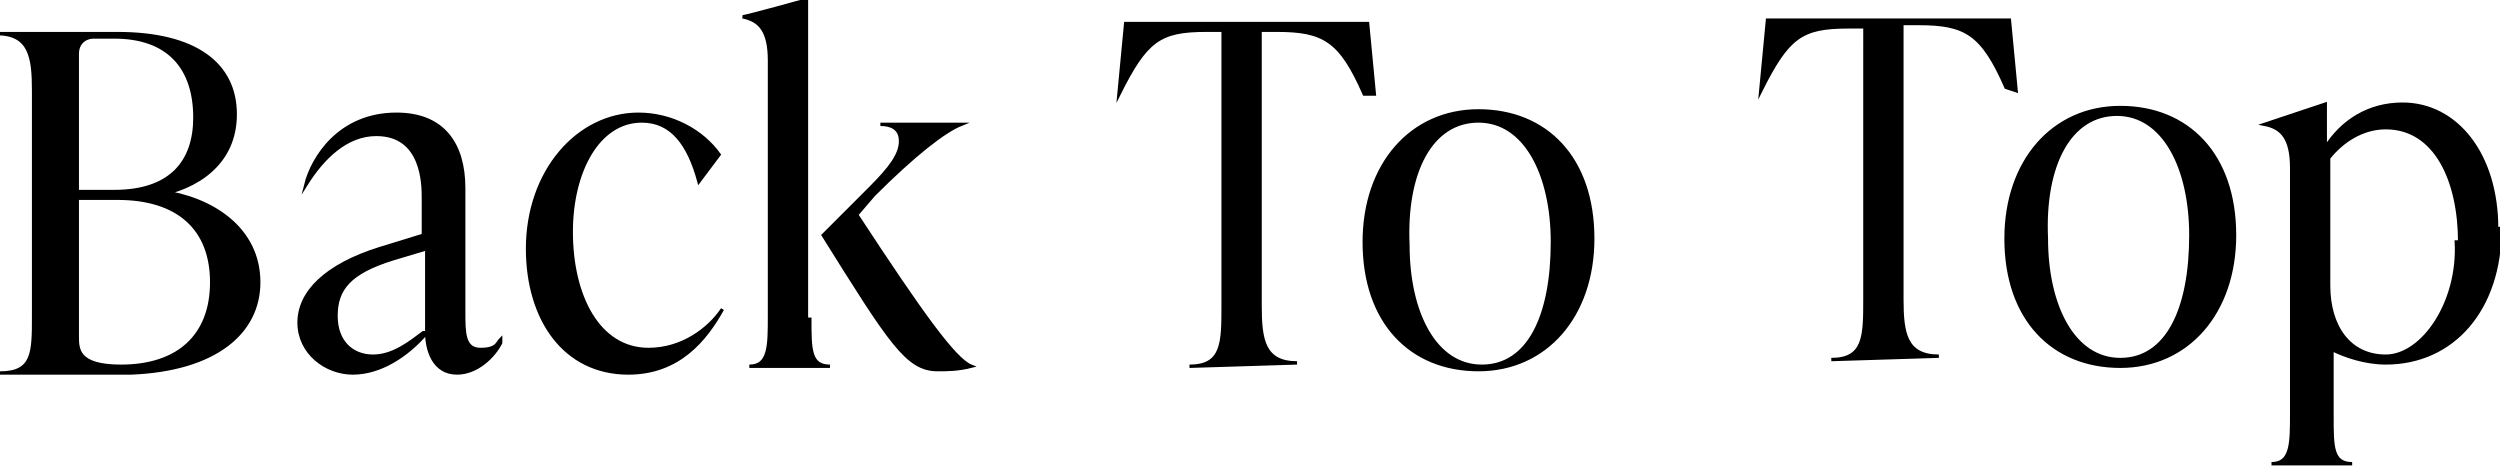 <?xml version="1.0" encoding="UTF-8"?>
<svg id="_レイヤー_2" xmlns="http://www.w3.org/2000/svg" version="1.1" viewBox="0 0 74.4 13.9">
  <!-- Generator: Adobe Illustrator 29.1.0, SVG Export Plug-In . SVG Version: 2.1.0 Build 142)  -->
  <defs>
    <style>
      .st0 {
        stroke: #000;
        stroke-miterlimit: 10;
        stroke-width: .1px;
      }
    </style>
  </defs>
  <g id="_940">
    <path class="st0" d="M4.8,5.7c1.5.2,2.9,1.1,2.9,2.7,0,1.5-1.3,2.6-3.8,2.7H0s0,0,0,0c1,0,1-.6,1-1.7V2.7c0-1-.1-1.7-1.1-1.7h0c0,0,3.6,0,3.6,0,2.3,0,3.5.9,3.5,2.4s-1.2,2.2-2.3,2.4h0s0,0,0,0ZM2.8,1.1c-.3,0-.5.2-.5.5v4.1h1.1c1.7,0,2.4-.9,2.4-2.2,0-1.5-.8-2.4-2.4-2.4,0,0-.6,0-.6,0ZM6.3,8.4c0-1.6-1-2.5-2.8-2.5h-1.2v4.1c0,.4,0,.9,1.3.9,1.7,0,2.7-.9,2.7-2.5h0Z"/>
    <path class="st0" d="M14.9,10.2c-.2.4-.7.9-1.3.9-.7,0-.9-.7-.9-1.2-.6.7-1.4,1.2-2.2,1.2s-1.6-.6-1.6-1.5.8-1.7,2.4-2.2l1.3-.4v-1.1c0-.4,0-1.9-1.4-1.9-.9,0-1.6.7-2.1,1.5h0c.2-.8,1-2.1,2.7-2.1,1.4,0,2,.9,2,2.2v3.7c0,.6,0,1.1.5,1.1s.5-.2.6-.3h0c0,0,0,0,0,0ZM12.7,9.9v-2.5s-1,.3-1,.3c-1.3.4-1.7.9-1.7,1.7s.5,1.2,1.1,1.2,1.1-.4,1.5-.7h0Z"/>
    <path class="st0" d="M15.7,7.4c0-2.3,1.5-4,3.3-4,1,0,1.9.5,2.4,1.2l-.6.8h0c-.3-1.1-.8-1.8-1.7-1.8-1.3,0-2.1,1.5-2.1,3.3,0,1.9.8,3.5,2.3,3.5,1,0,1.8-.6,2.2-1.2h0c-.5.9-1.3,1.9-2.8,1.9-1.9,0-3-1.6-3-3.7h0Z"/>
    <path class="st0" d="M24.1,9.5c0,.9,0,1.4.6,1.4h0c0,0-2.4,0-2.4,0h0c.6,0,.6-.6.6-1.5V1.8c0-.9-.3-1.2-.8-1.3h0C22.2.5,24,0,24,0h0s0,9.5,0,9.5ZM25.5,6.4c1.9,2.9,2.9,4.3,3.4,4.5h0c-.4.1-.7.1-1,.1-.9,0-1.4-.8-3.4-4l1.4-1.4c.6-.6.9-1,.9-1.4s-.3-.5-.6-.5h0c0,0,2.4,0,2.4,0h0c-.5.2-1.4.9-2.6,2.1l-.6.7h0Z"/>
    <path class="st0" d="M40.6,2.8h0c-.7-1.6-1.2-1.9-2.6-1.9h-.5v8.2c0,1,.1,1.7,1.1,1.7h0c0,0-3.2.1-3.2.1h0c1,0,1-.7,1-1.8V.9h-.5c-1.4,0-1.8.3-2.6,1.9h0l.2-2.1h7.2s.2,2.1.2,2.1h0Z"/>
    <path class="st0" d="M40.6,7.2c0-2.3,1.4-3.9,3.4-3.9,2,0,3.4,1.4,3.4,3.8,0,2.3-1.4,3.9-3.4,3.9-2,0-3.4-1.4-3.4-3.8ZM46.2,7.2c0-2-.8-3.6-2.2-3.6-1.4,0-2.2,1.5-2.1,3.7,0,2,.8,3.6,2.2,3.6,1.4,0,2.1-1.5,2.1-3.7h0Z"/>
    <path class="st0" d="M59.7,2.6h0c-.7-1.6-1.2-1.9-2.6-1.9h-.5v8.2c0,1,.1,1.7,1.1,1.7h0c0,0-3.2.1-3.2.1h0c1,0,1-.7,1-1.8V.8h-.5c-1.4,0-1.8.3-2.6,1.9h0l.2-2.1h7.2s.2,2.1.2,2.1h0Z"/>
    <path class="st0" d="M59.7,7.1c0-2.3,1.4-3.9,3.4-3.9,2,0,3.4,1.4,3.4,3.8,0,2.3-1.4,3.9-3.4,3.9-2,0-3.4-1.4-3.4-3.8ZM65.2,7c0-2-.8-3.6-2.2-3.6-1.4,0-2.2,1.5-2.1,3.7,0,2,.8,3.6,2.2,3.6,1.4,0,2.1-1.5,2.1-3.7h0Z"/>
    <path class="st0" d="M74.4,6.8c0,2.4-1.4,4-3.4,4-.6,0-1.2-.2-1.6-.4v2c0,.9,0,1.4.6,1.4h0c0,0-2.4,0-2.4,0h0c.6,0,.6-.6.6-1.5v-7.3c0-.9-.3-1.2-.8-1.3h0c0,0,1.8-.6,1.8-.6h0v1.3c.5-.8,1.3-1.3,2.3-1.3,1.6,0,2.8,1.5,2.8,3.7ZM73.2,7.2c0-1.8-.7-3.4-2.2-3.4-.7,0-1.3.4-1.7.9v3.8c0,1.2.6,2.1,1.7,2.1s2.2-1.6,2.1-3.4h0Z"/>
  </g>
</svg>
